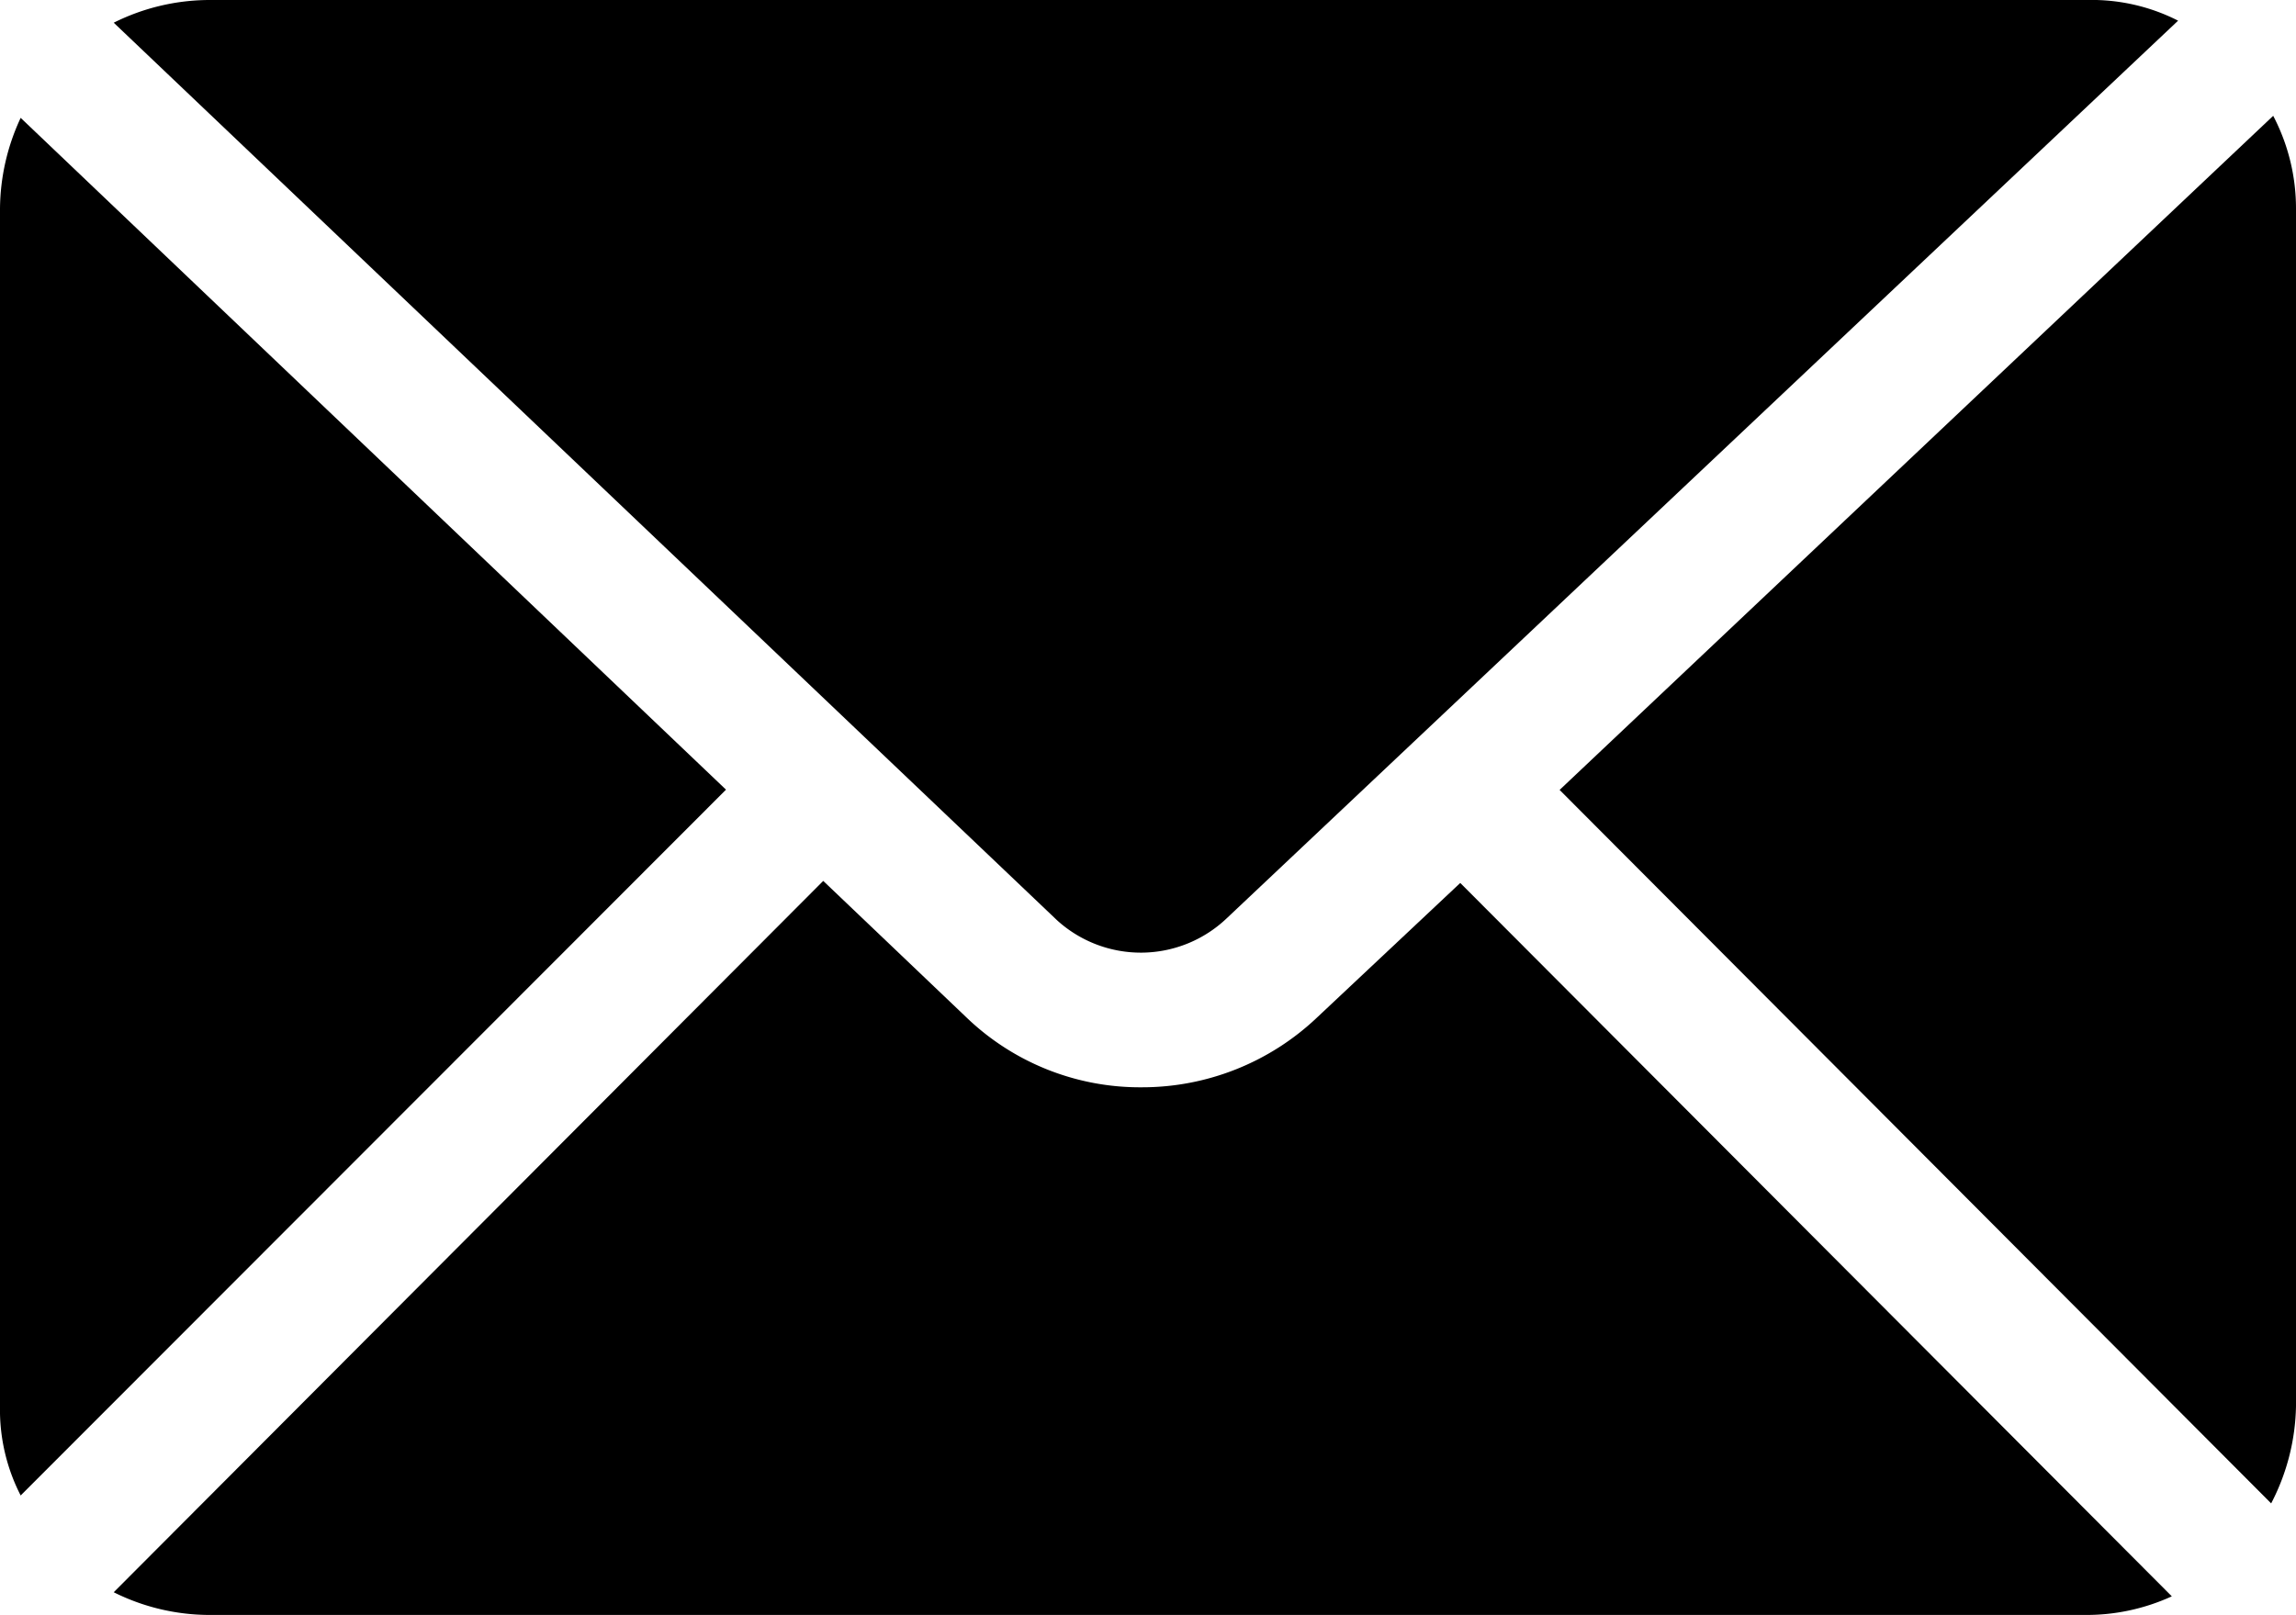 <svg id="mail" xmlns="http://www.w3.org/2000/svg" width="26.992" height="18.992" viewBox="0 0 26.992 18.992">
  <path id="Path_431" data-name="Path 431" d="M18.583,10.8,29.769.243A2.236,2.236,0,0,0,28.7,0H6.619A2.526,2.526,0,0,0,5.5.267L16.589,10.821A1.464,1.464,0,0,0,18.583,10.8Z" transform="translate(-4.163)"/>
  <path id="Path_432" data-name="Path 432" d="M83.765,21.917a2.568,2.568,0,0,0,.292-1.143V6.694A2.349,2.349,0,0,0,83.789,5.6L75.4,13.527Z" transform="translate(-57.065 -4.238)"/>
  <path id="Path_433" data-name="Path 433" d="M.243,5.7A2.561,2.561,0,0,0,0,6.77V20.85A2.206,2.206,0,0,0,.243,21.9L8.535,13.6Z" transform="translate(0 -4.314)"/>
  <path id="Path_434" data-name="Path 434" d="M19.653,44.2a2.987,2.987,0,0,1-2.067.827,2.944,2.944,0,0,1-2.067-.827l-1.678-1.6L5.5,50.965a2.526,2.526,0,0,0,1.119.267H28.674a2.407,2.407,0,0,0,1.021-.219L21.33,42.624Z" transform="translate(-4.163 -32.241)"/>
</svg>

